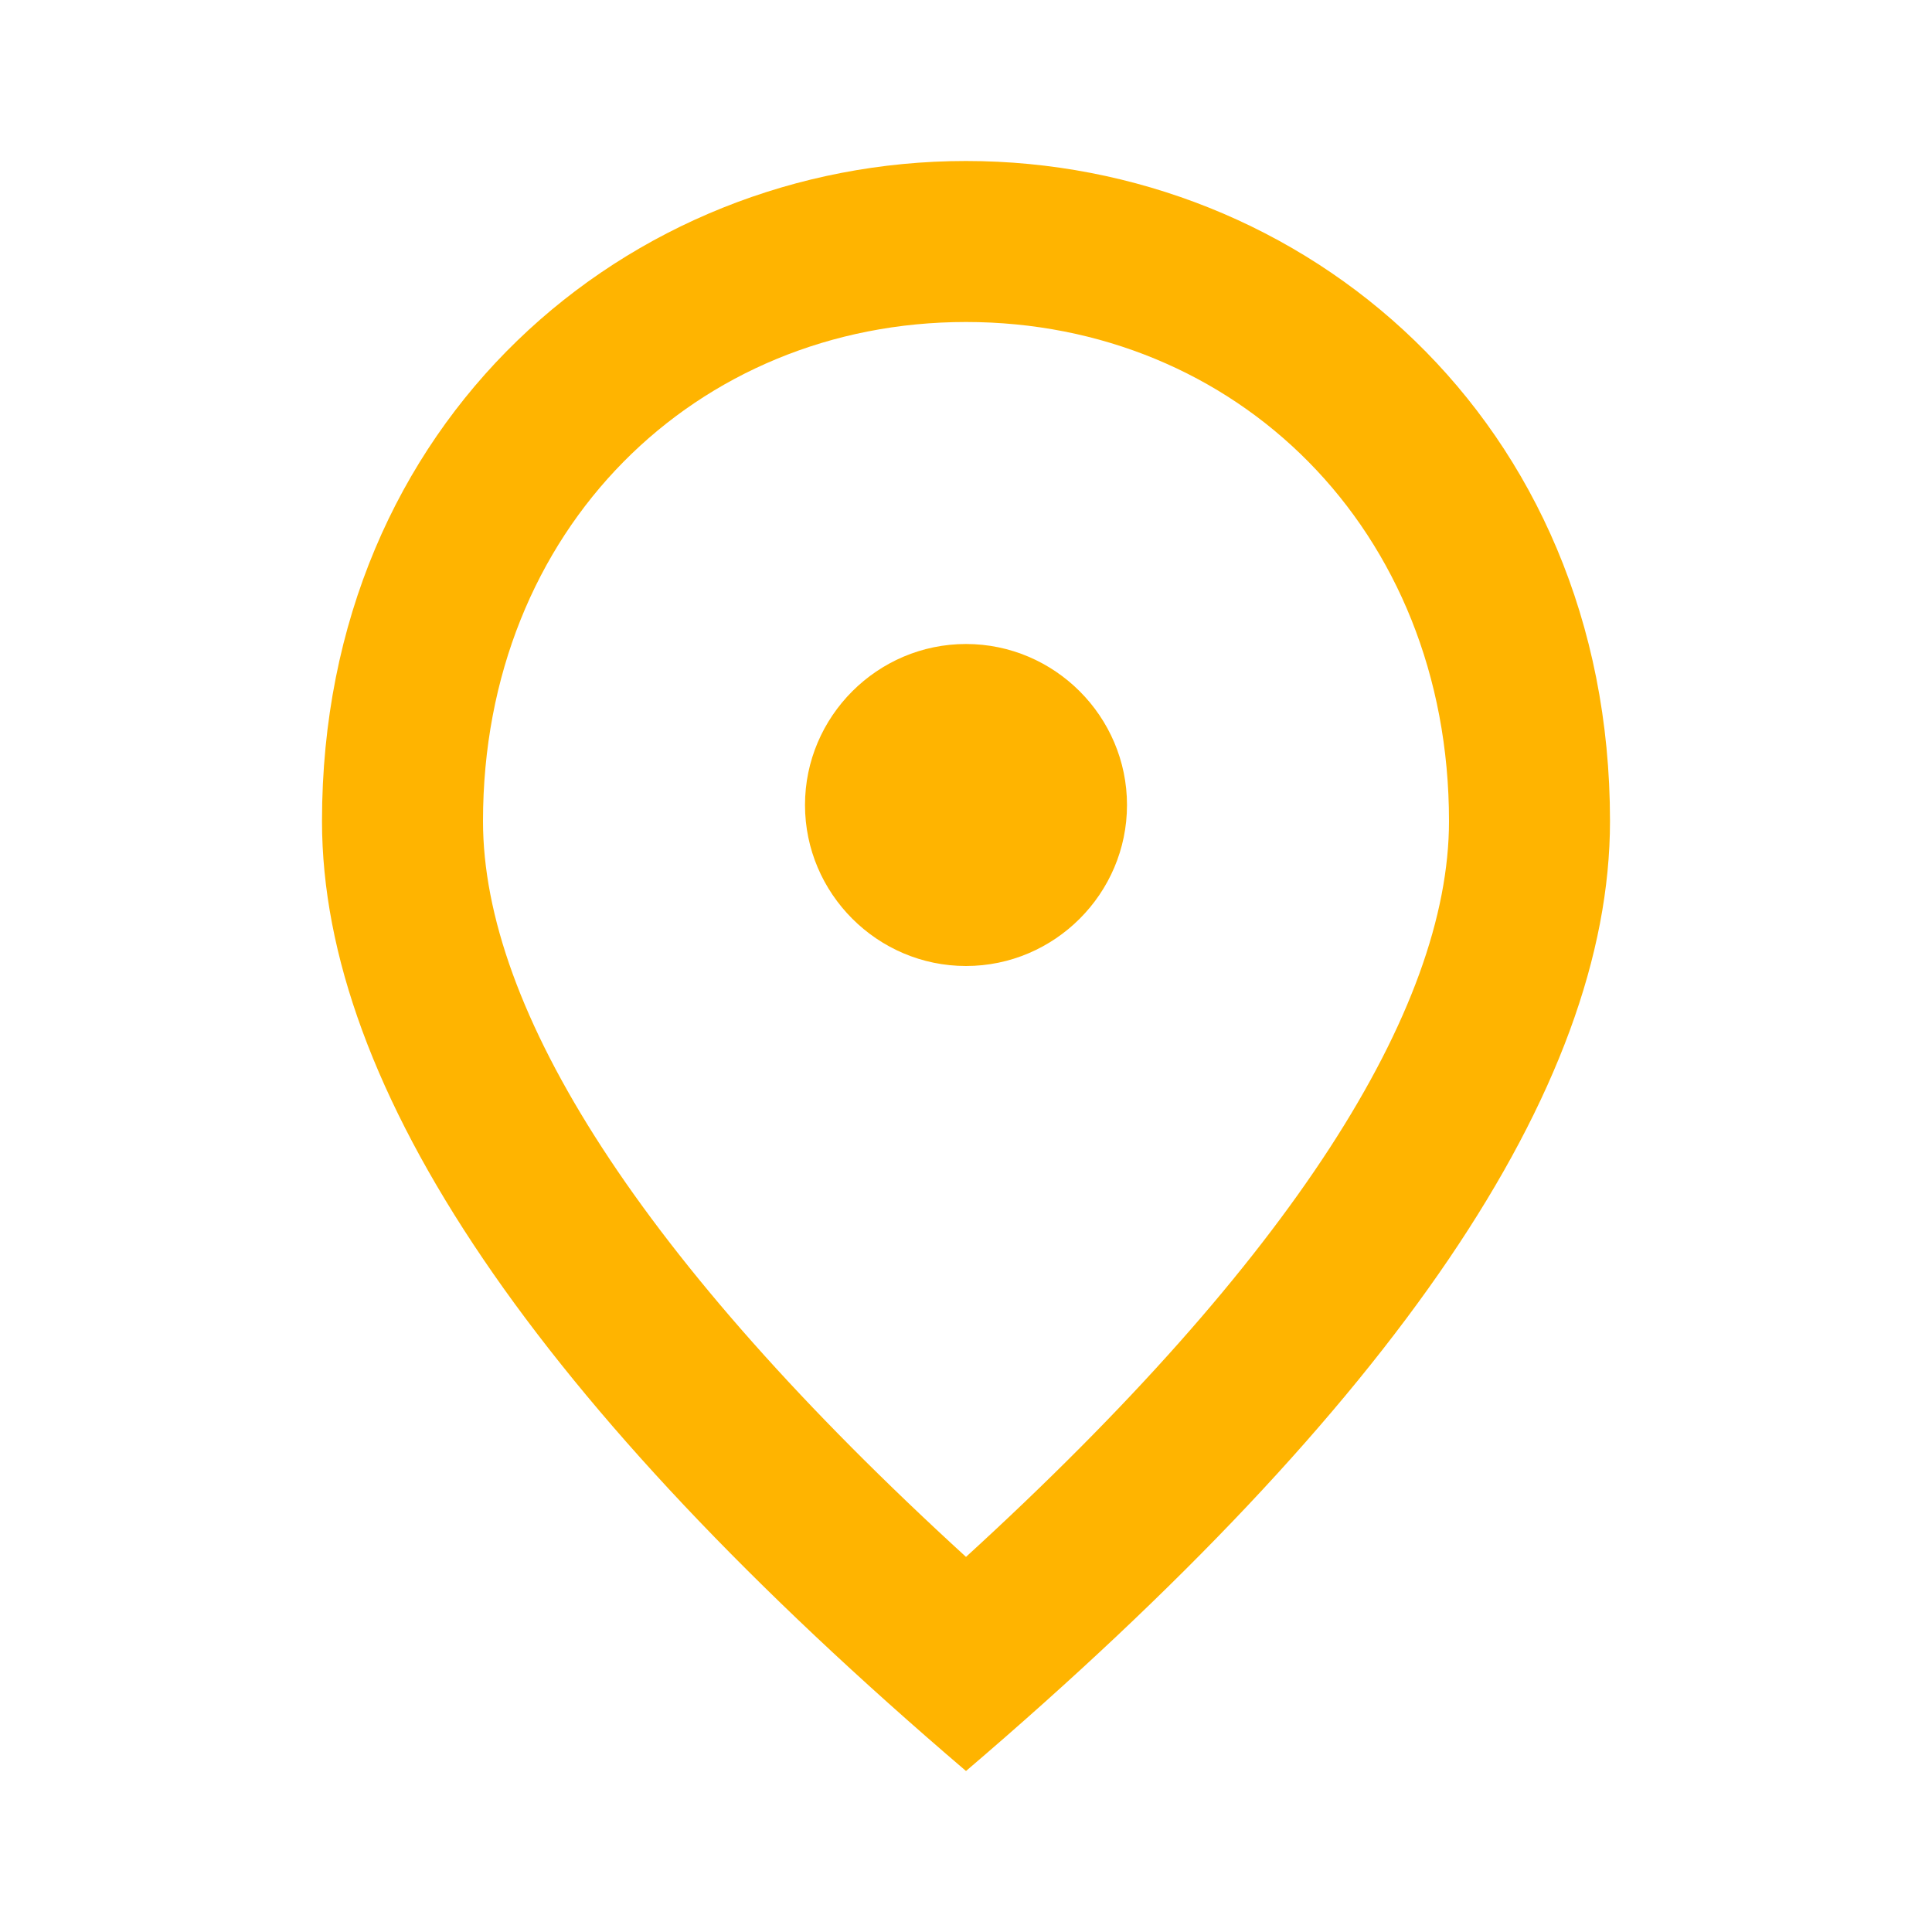 <?xml version="1.0" encoding="UTF-8"?> <svg xmlns="http://www.w3.org/2000/svg" width="39" height="39" viewBox="0 0 39 39" fill="none"> <path d="M19.5 19.5C17.712 19.5 16.25 18.038 16.25 16.25C16.25 14.463 17.712 13 19.5 13C21.288 13 22.75 14.463 22.75 16.25C22.75 18.038 21.288 19.5 19.5 19.5ZM29.25 16.575C29.25 10.676 24.944 6.5 19.5 6.5C14.056 6.5 9.75 10.676 9.75 16.575C9.75 20.378 12.919 25.415 19.5 31.428C26.081 25.415 29.25 20.378 29.25 16.575ZM19.5 3.25C26.325 3.25 32.5 8.483 32.5 16.575C32.5 21.97 28.161 28.356 19.5 35.75C10.839 28.356 6.5 21.97 6.5 16.575C6.5 8.483 12.675 3.25 19.5 3.25Z" fill="#FFB400"></path> </svg> 